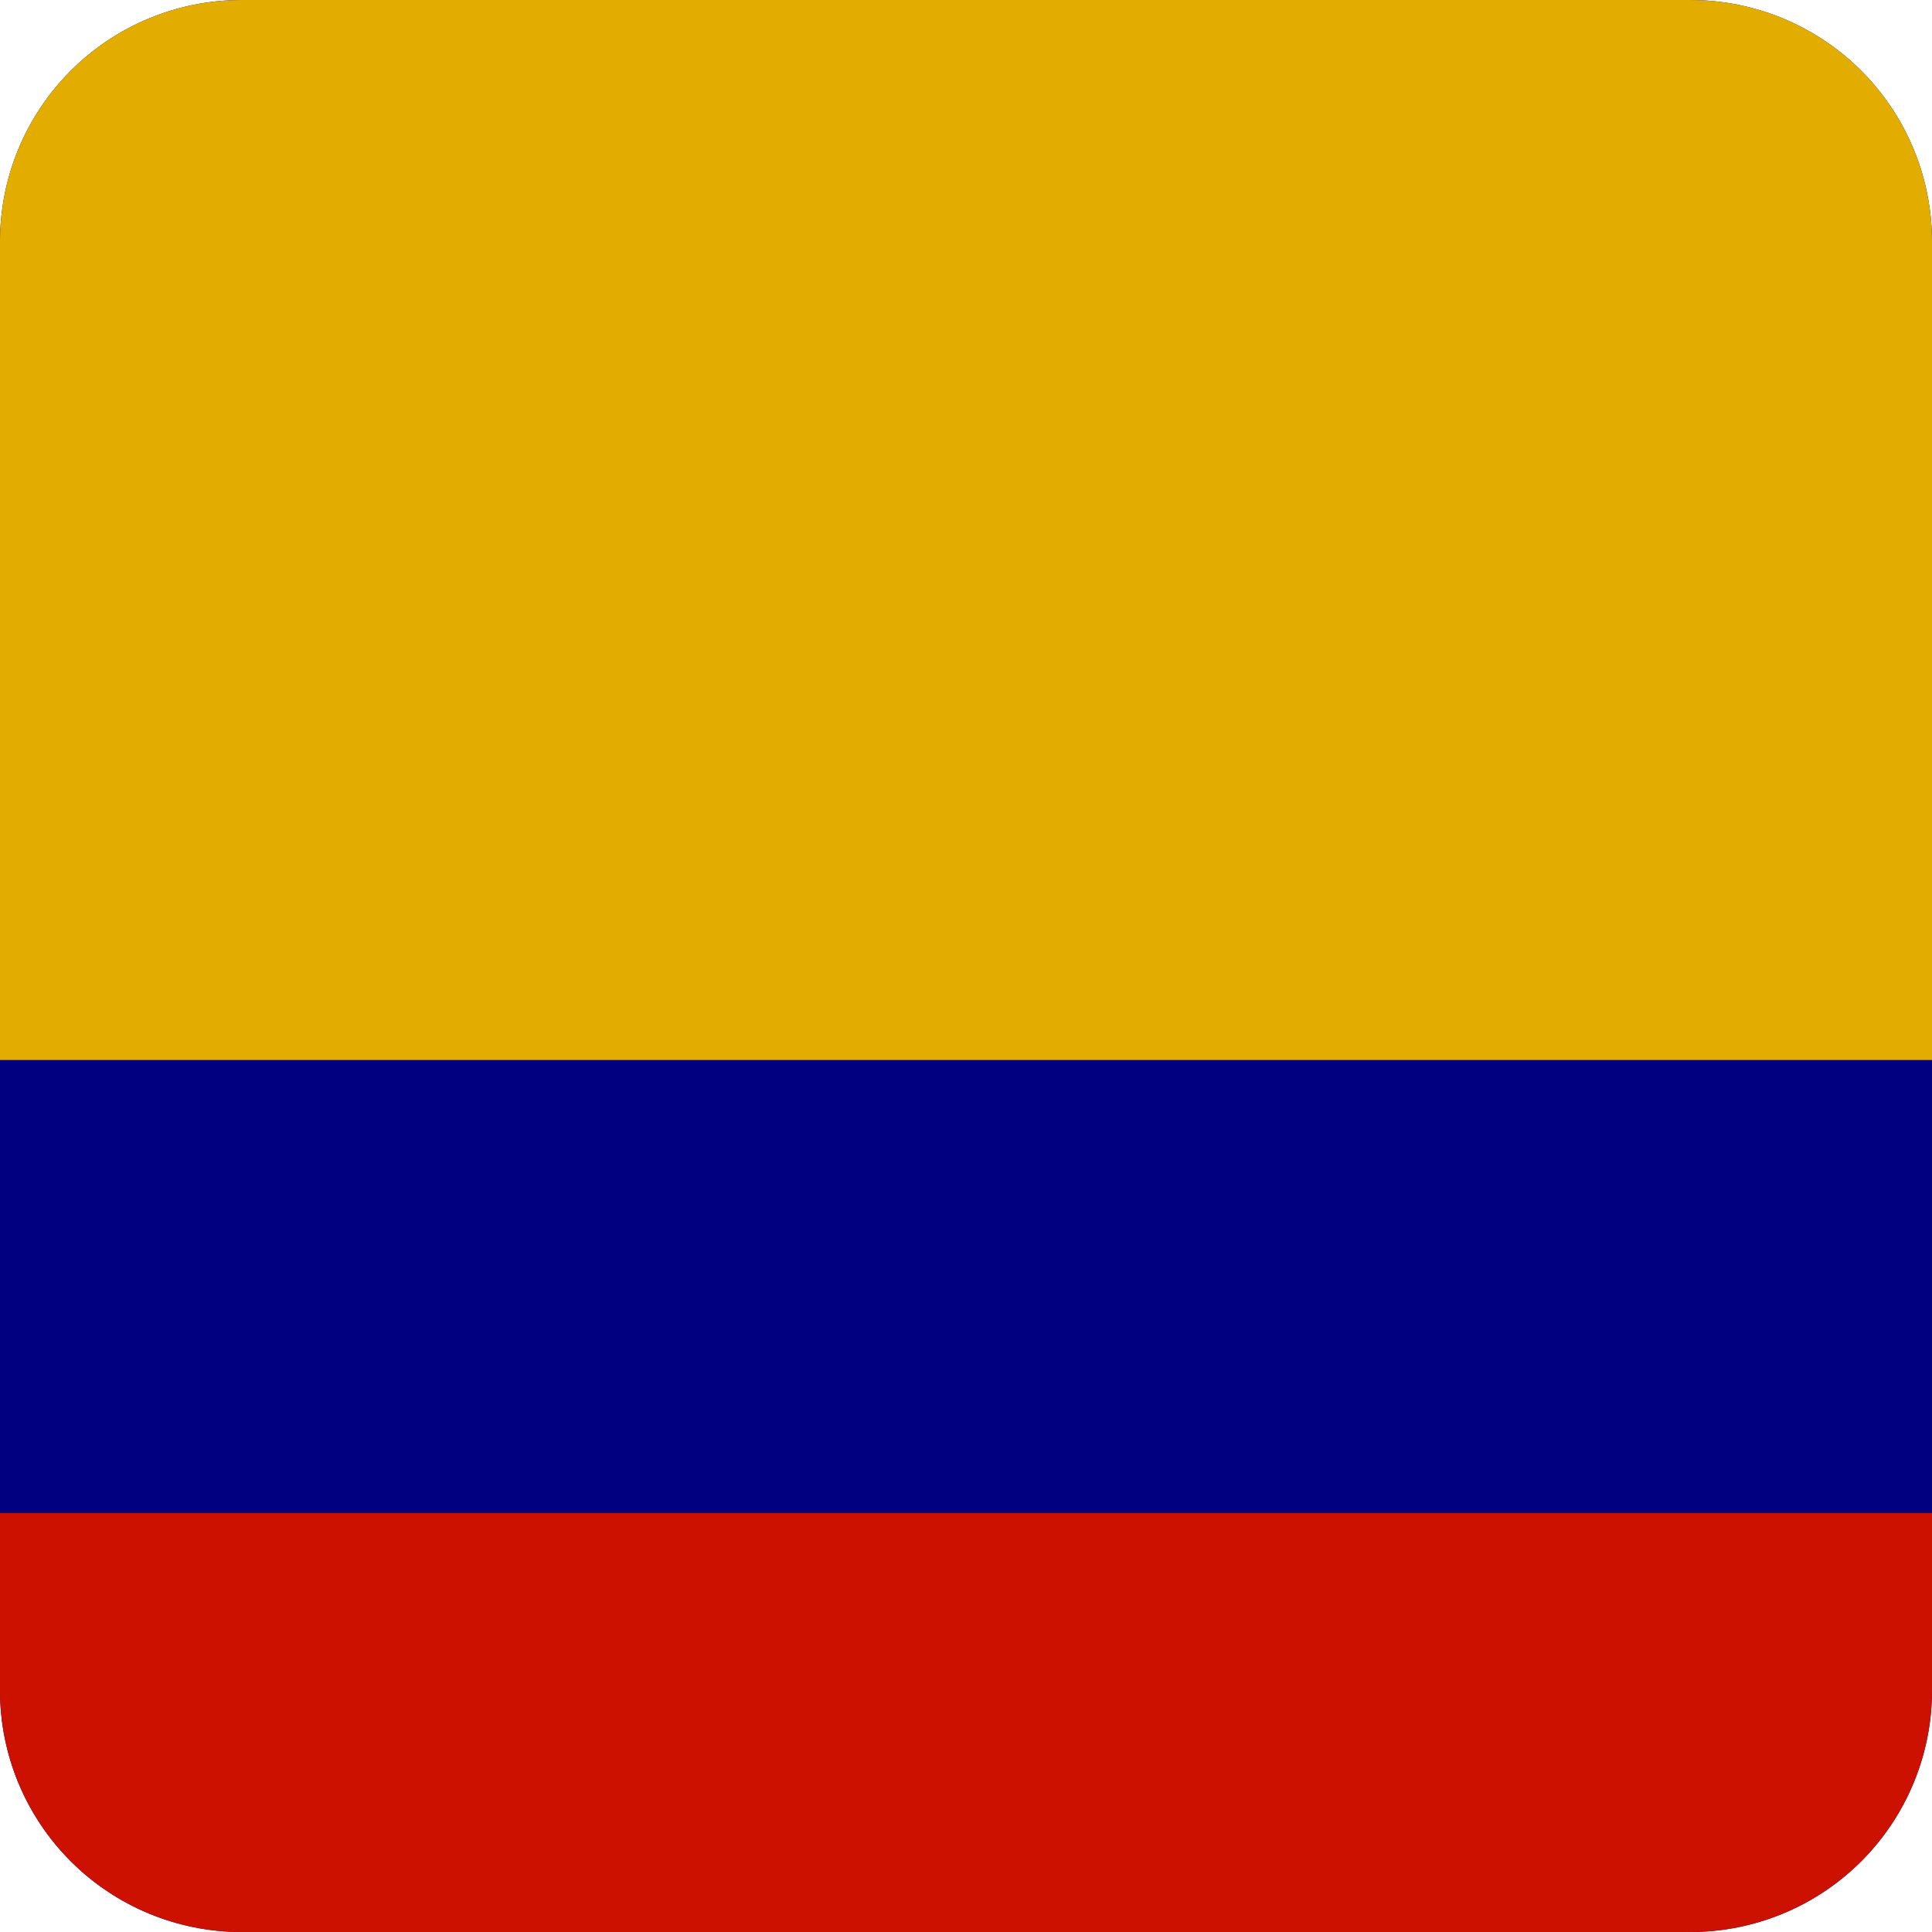 <svg id="Group_1288" data-name="Group 1288" xmlns="http://www.w3.org/2000/svg" xmlns:xlink="http://www.w3.org/1999/xlink" width="40" height="40" viewBox="0 0 40 40">
  <defs>
    <clipPath id="clip-path">
      <path id="Rectangle_2075" data-name="Rectangle 2075" d="M5,0H35a5,5,0,0,1,5,5V35a5,5,0,0,1-5,5H5a5,5,0,0,1-5-5V5A5,5,0,0,1,5,0Z" fill="none"/>
    </clipPath>
  </defs>
  <g id="Group_1287" data-name="Group 1287" clip-path="url(#clip-path)">
    <rect id="Rectangle_2072" data-name="Rectangle 2072" width="53.431" height="41.355" transform="translate(-0.941 -0.647)" fill="navy"/>
    <rect id="Rectangle_2073" data-name="Rectangle 2073" width="53.431" height="9.376" transform="translate(-0.941 31.324)" fill="#cc1101"/>
    <rect id="Rectangle_2074" data-name="Rectangle 2074" width="53.431" height="22.594" transform="translate(-0.941 -0.647)" fill="#e3ad00"/>
  </g>
</svg>
